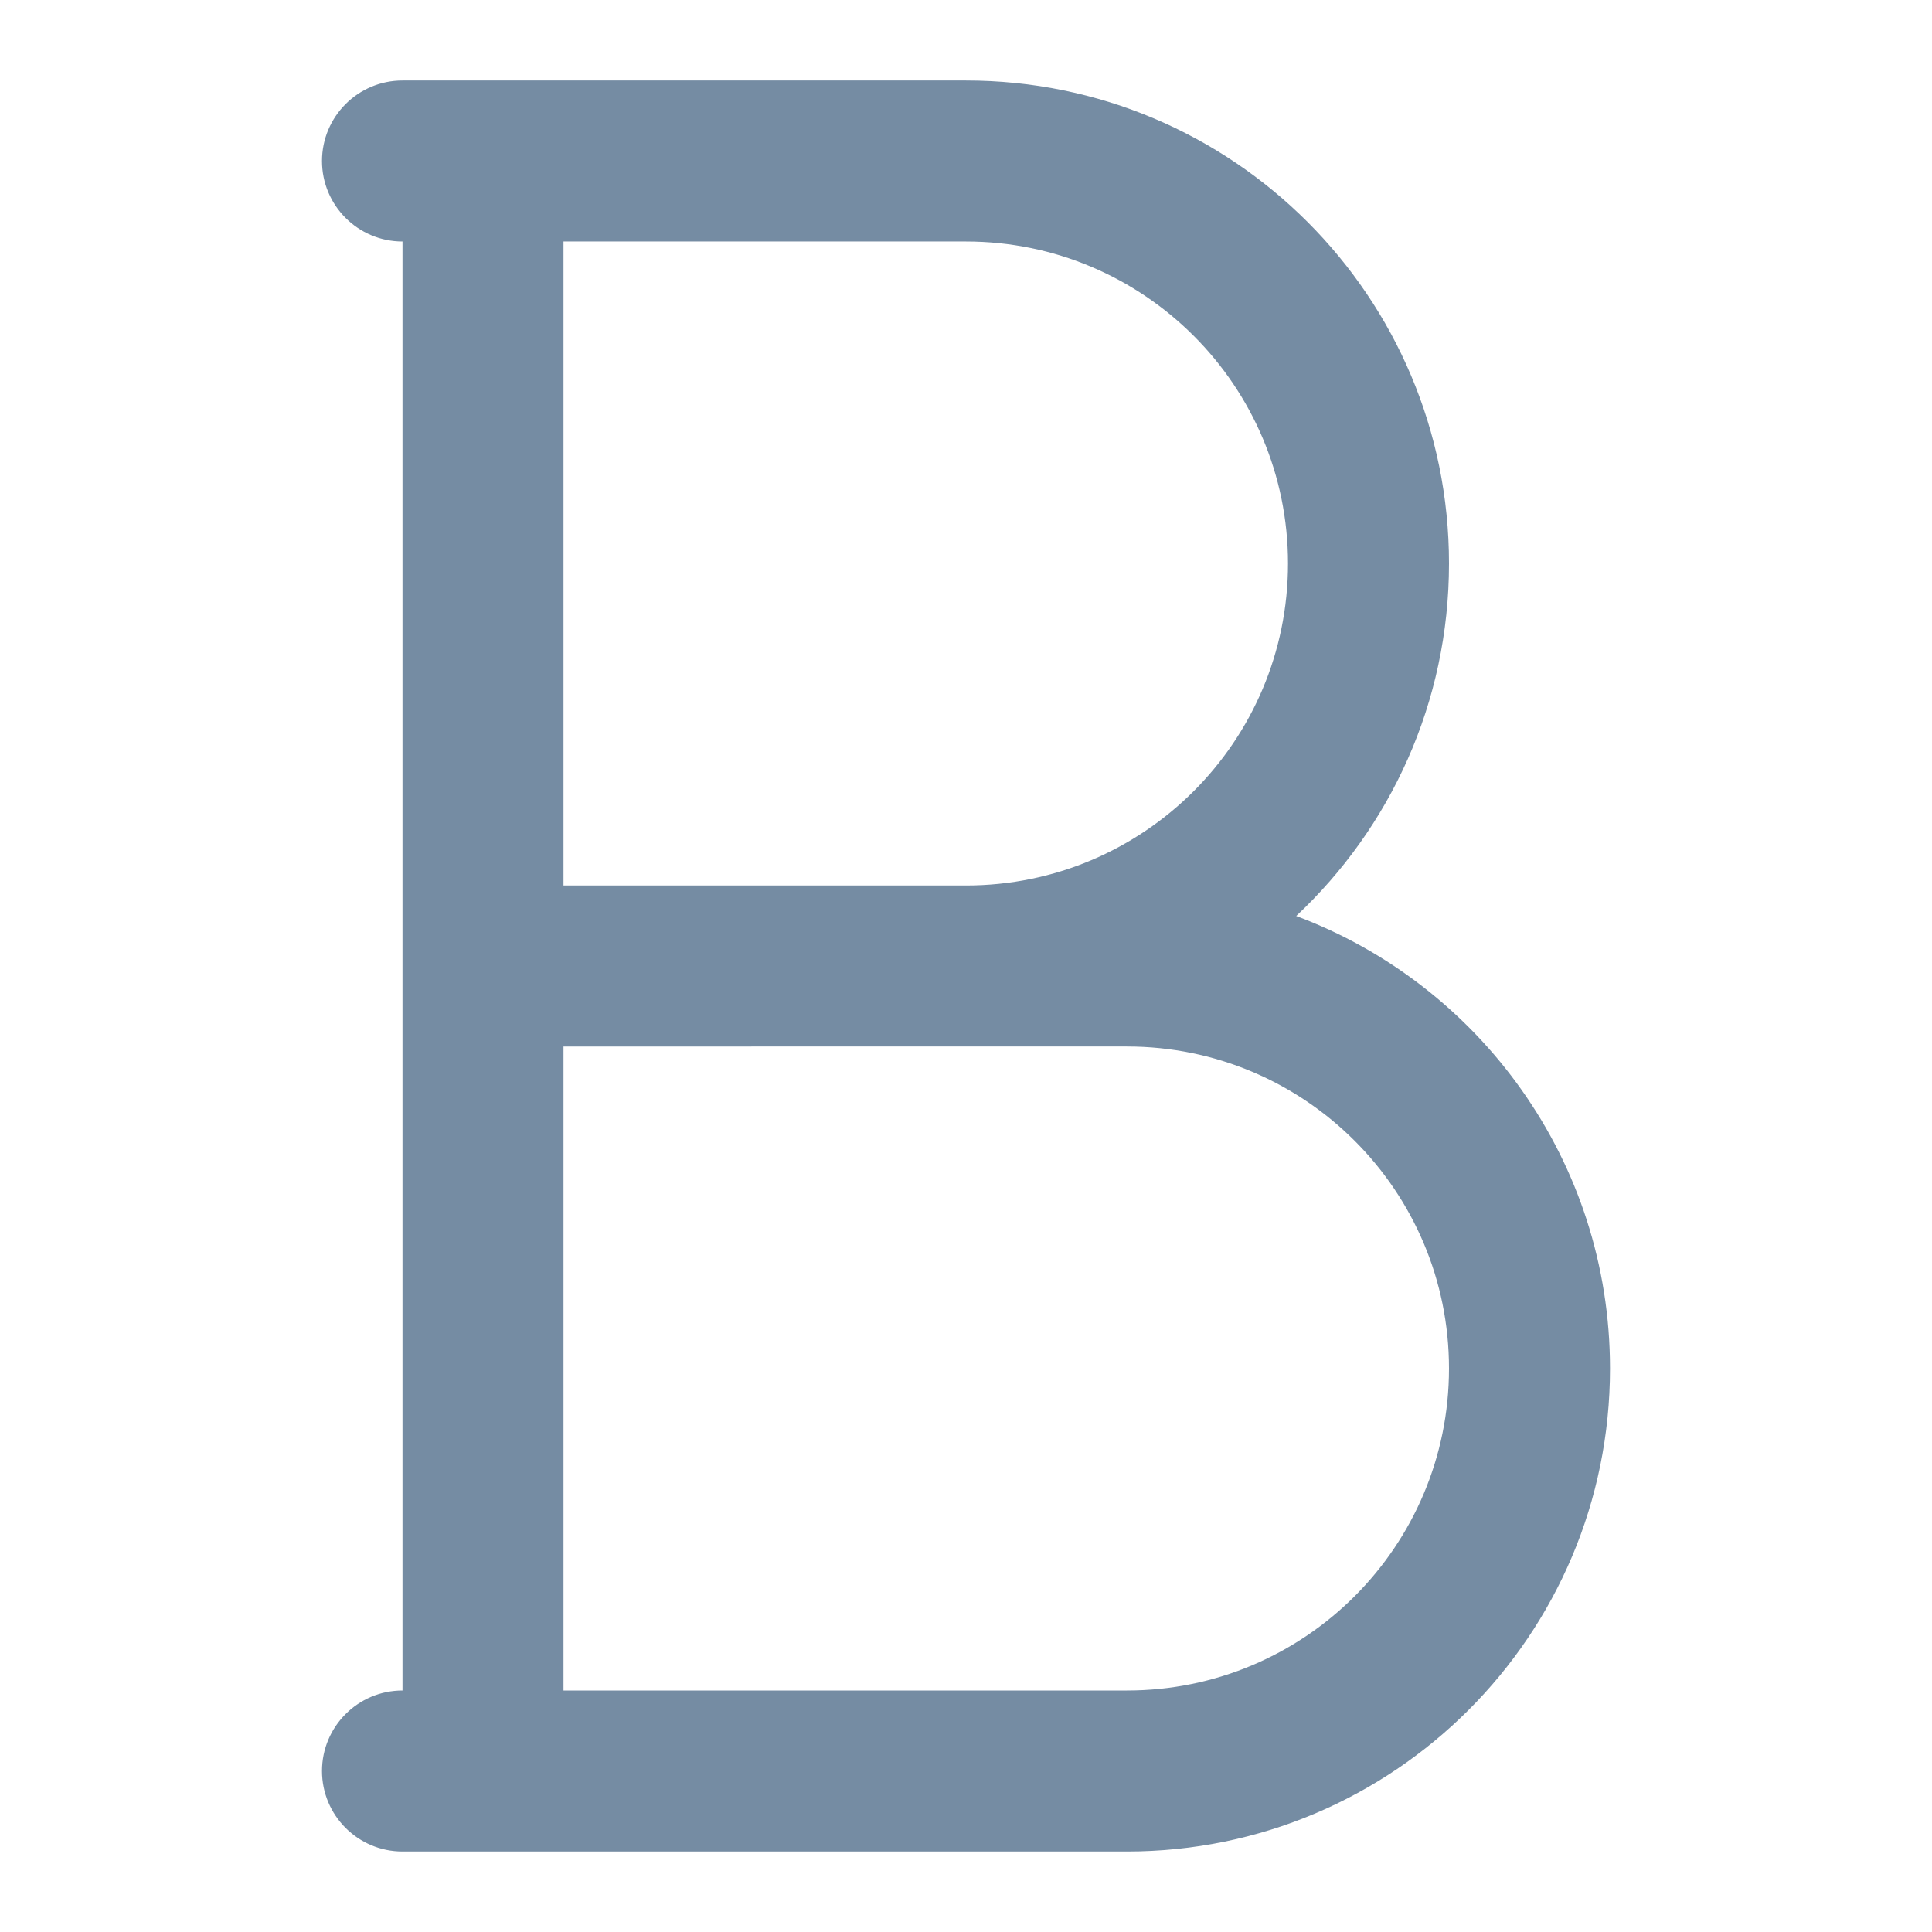 <svg xmlns="http://www.w3.org/2000/svg" xmlns:xlink="http://www.w3.org/1999/xlink" width="24" height="24" viewBox="0 0 24 24"><defs><path d="M5 3c-.552 0-1-.448-1-1s.448-1 1-1h7c3.314 0 6 2.686 6 6 0 1.727-.73 3.284-1.898 4.379C18.379 12.23 20 14.426 20 17c0 3.314-2.686 6-6 6H5c-.552 0-1-.448-1-1s.448-1 1-1V3zm2 0v8h5c2.209 0 4-1.791 4-4 0-2.209-1.791-4-4-4H7zm0 10v8h7c2.209 0 4-1.791 4-4 0-2.209-1.791-4-4-4H7z" id="icons-default-bold" /></defs><use xlink:href="#icons-default-bold" fill="#758CA3" fill-rule="evenodd" /></svg>
